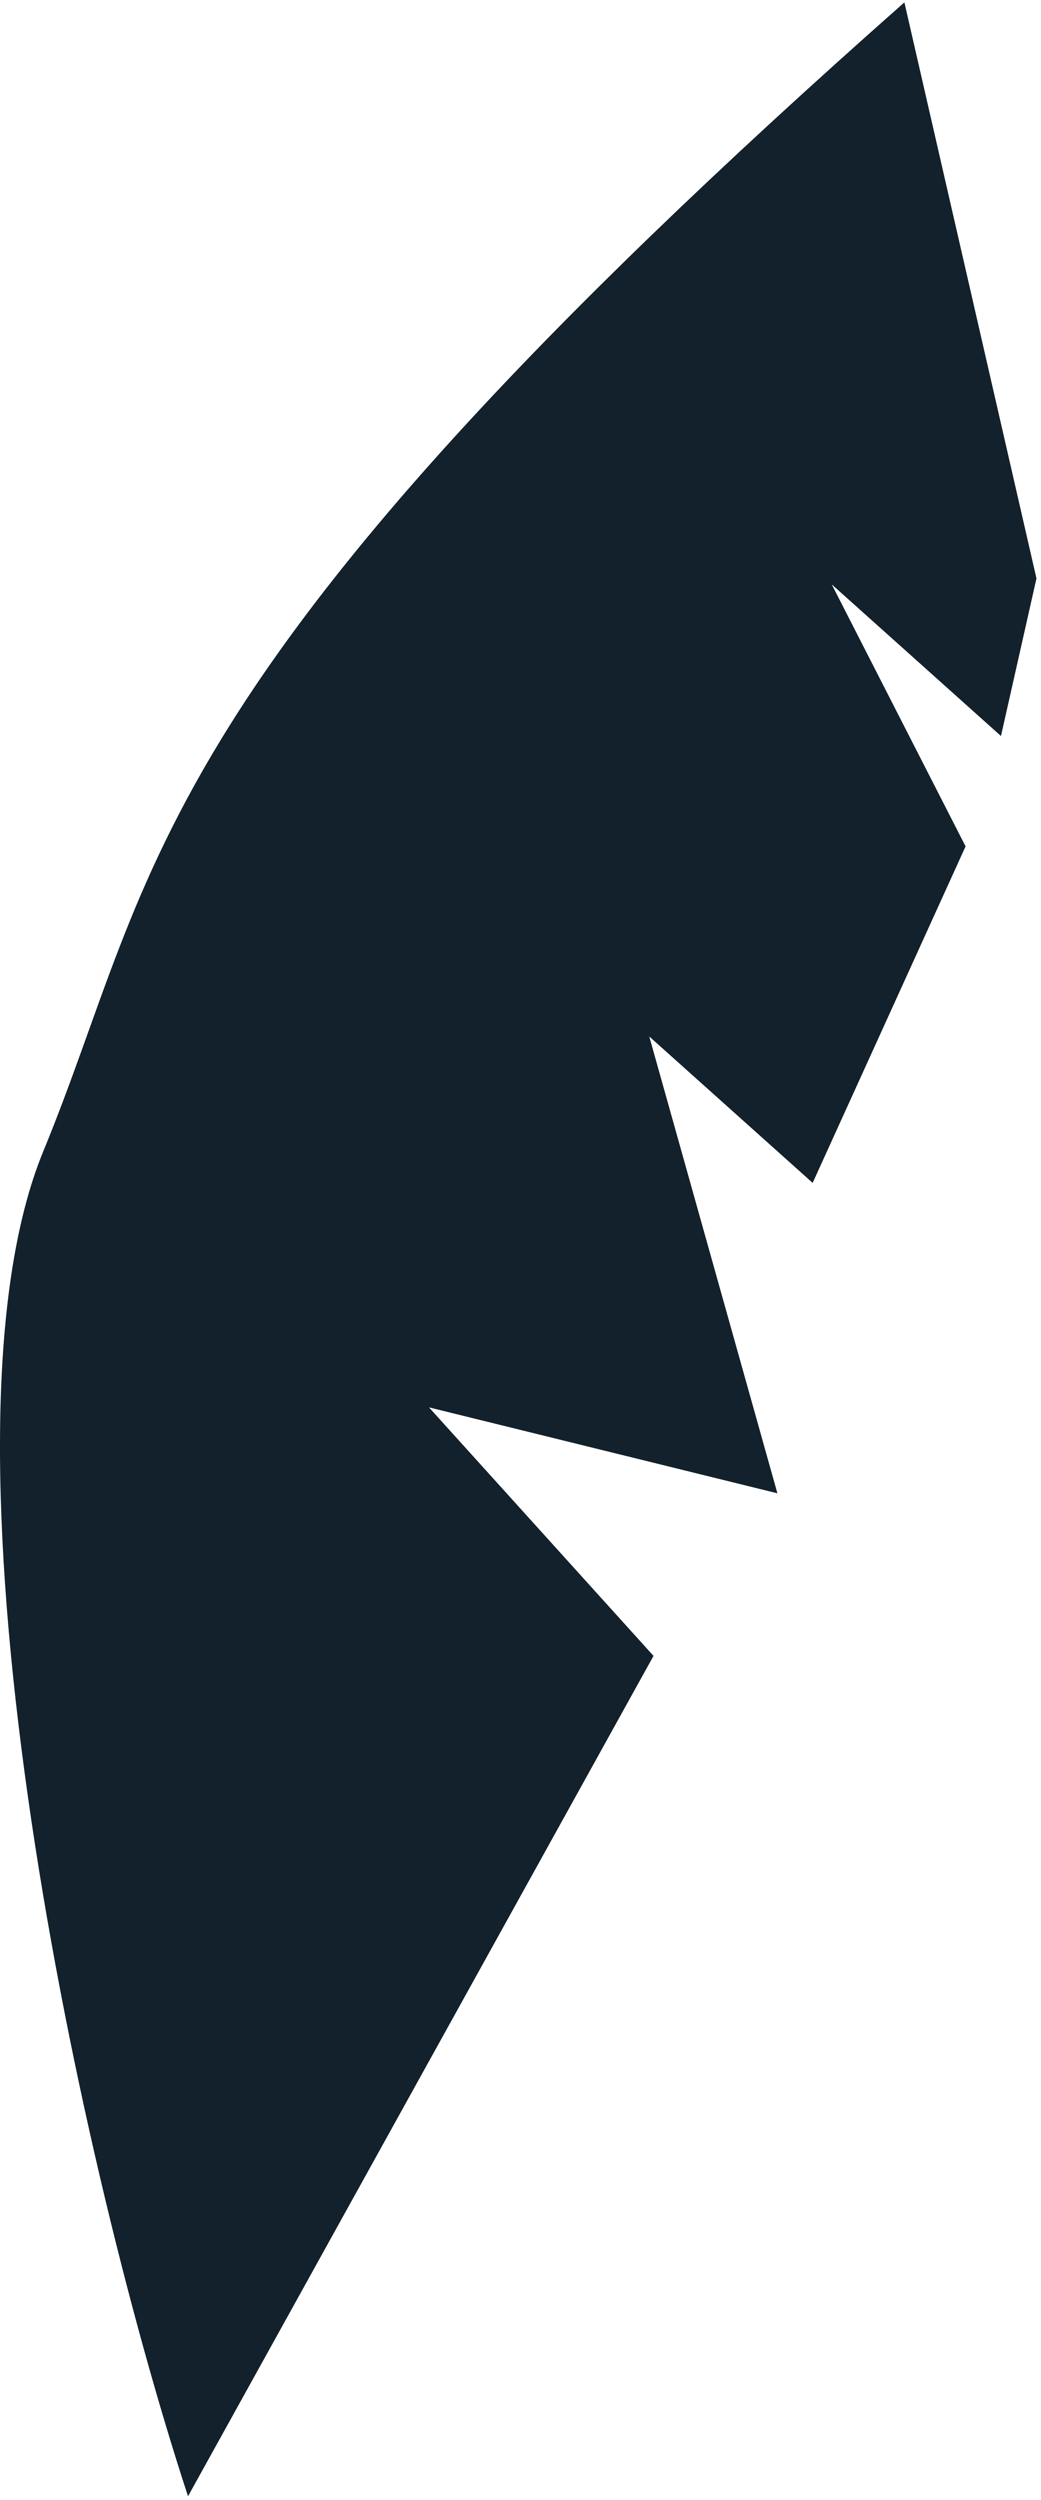 <?xml version="1.0" encoding="UTF-8"?> <svg xmlns="http://www.w3.org/2000/svg" width="182" height="437" viewBox="0 0 182 437" fill="none"> <path d="M32.871 436.367L114.257 289.463L75 246.018L135.916 261.041L113.514 181.189L142.078 206.778L168.814 147.955L145.414 102.159L175.001 128.663L181.207 101.112L158.117 0.414C24.258 118.706 28.036 151.522 7.57 201.248C-12.895 250.973 12.41 373.891 32.871 436.367Z" fill="#12212B"></path> </svg> 